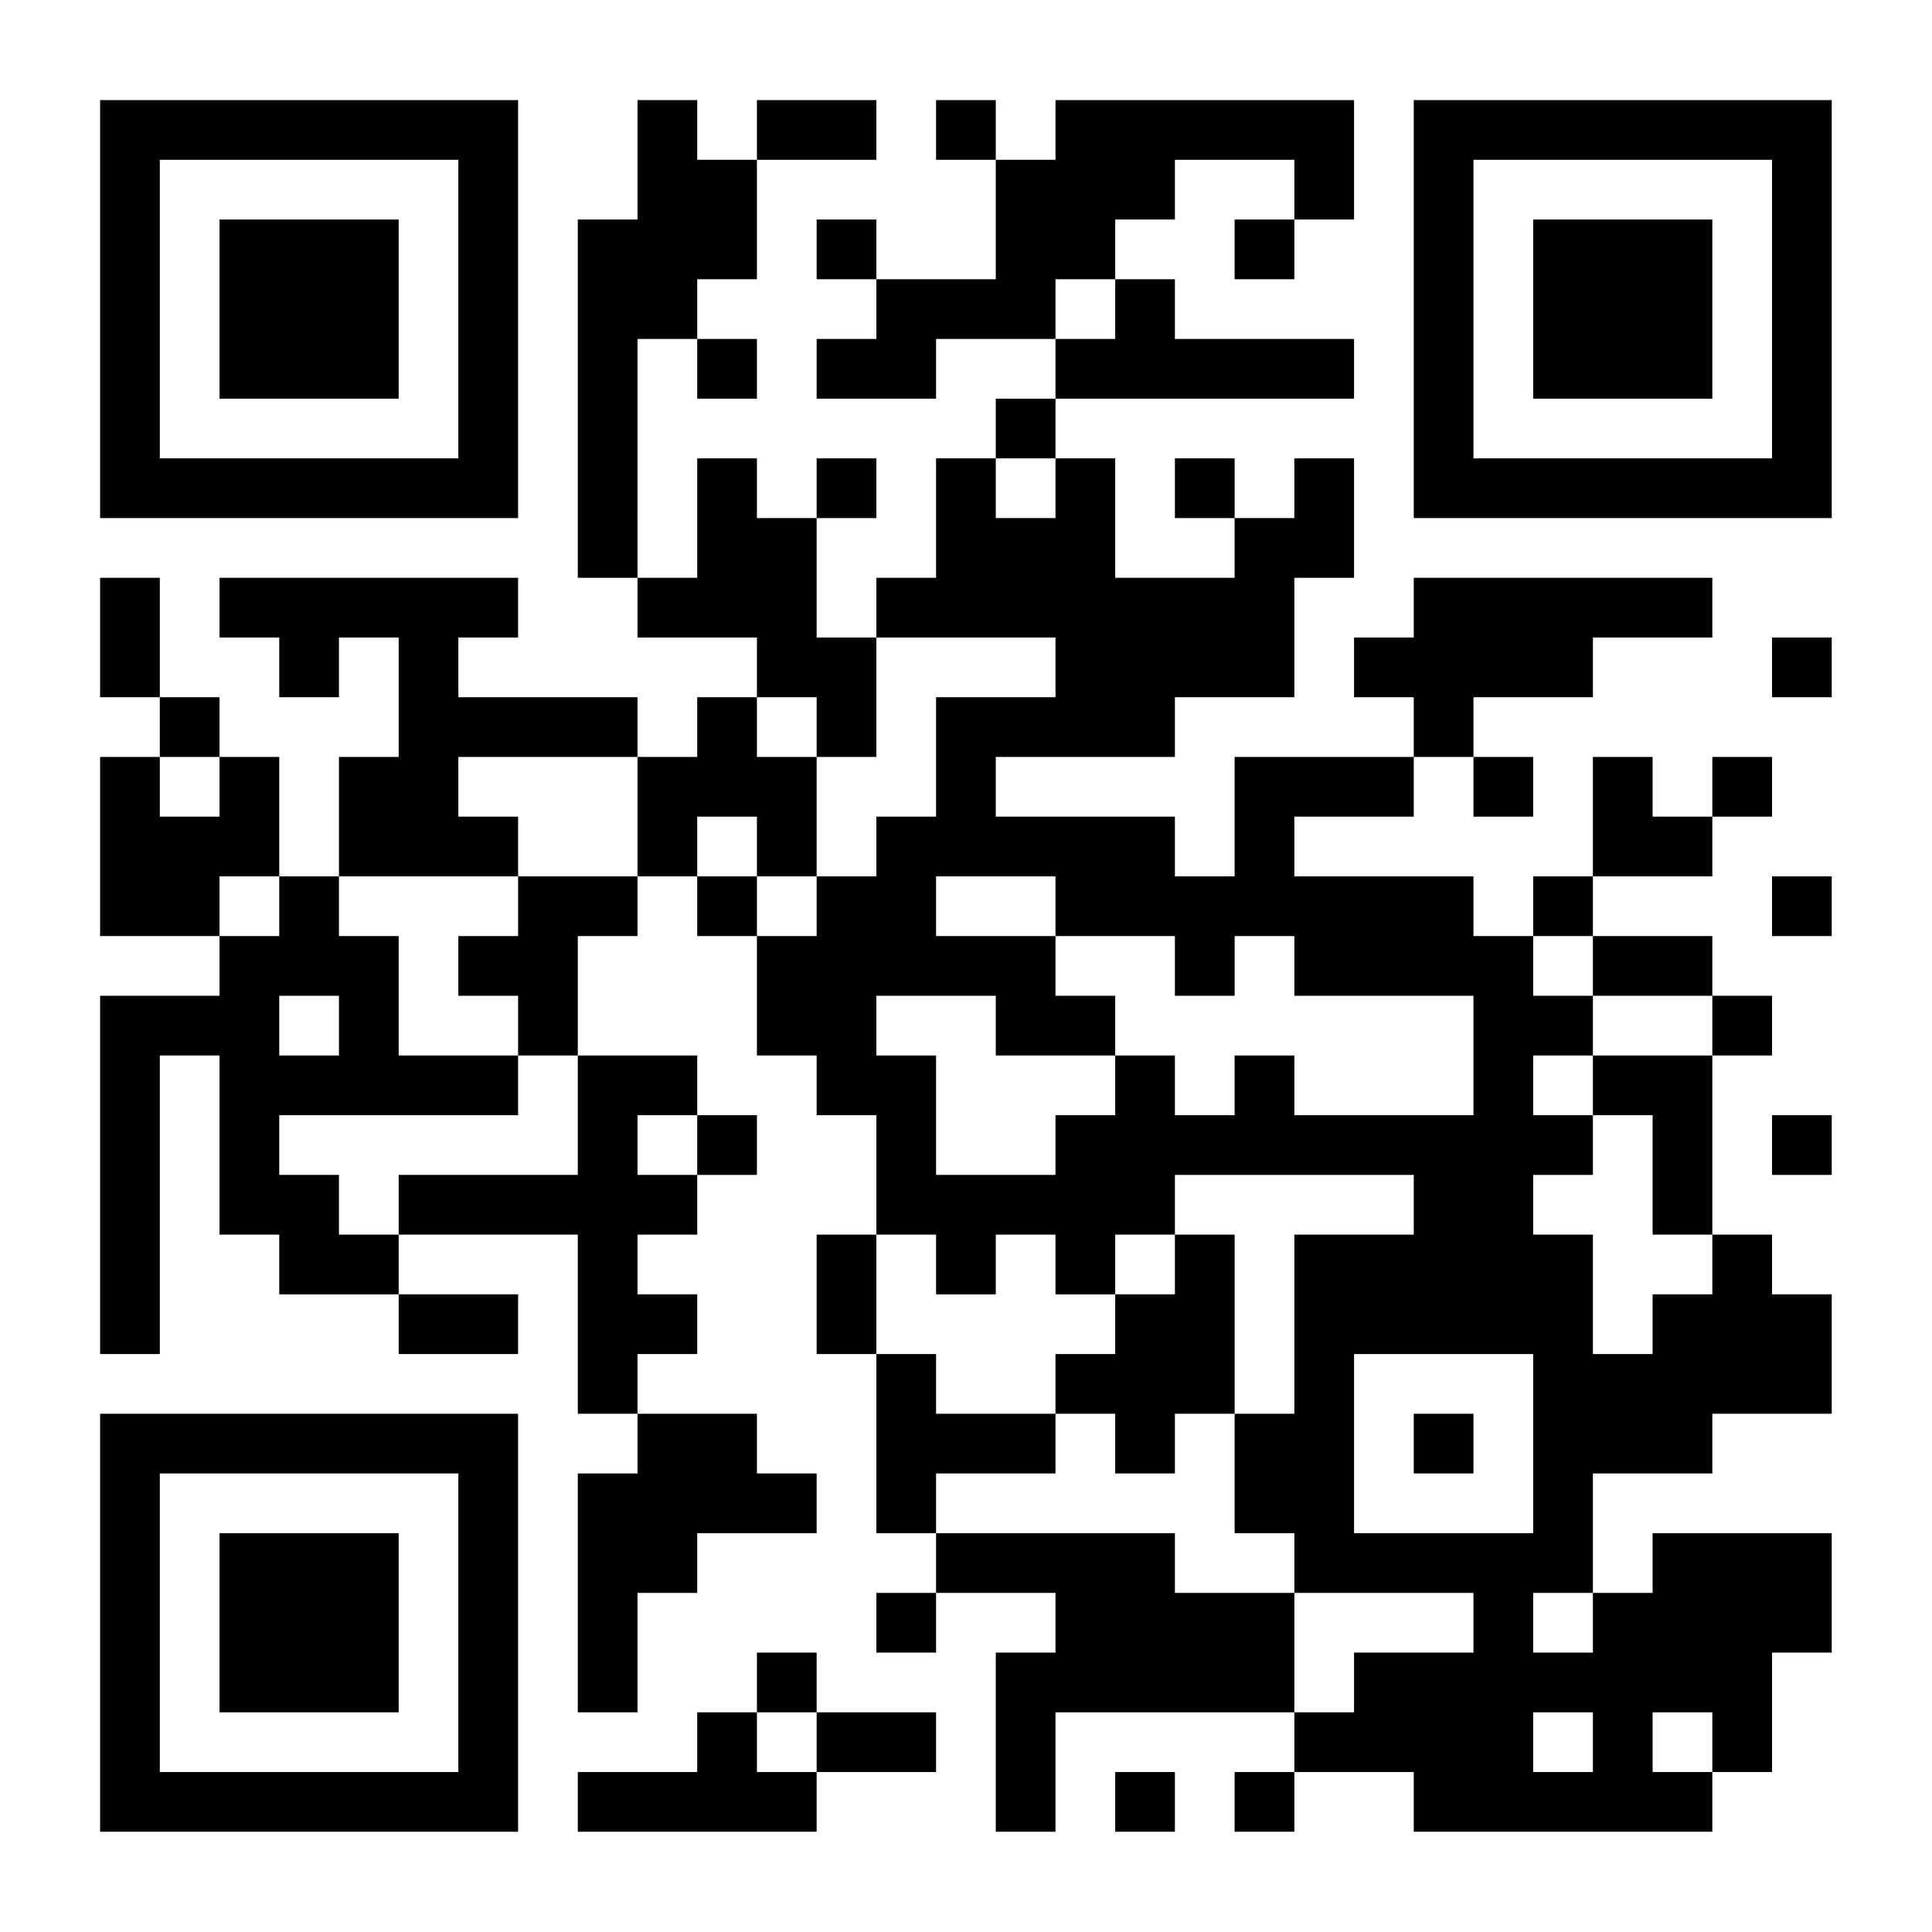 <svg xmlns="http://www.w3.org/2000/svg" xmlns:xlink="http://www.w3.org/1999/xlink" width="200" zoomAndPan="magnify" viewBox="0 0 150 150" height="200" preserveAspectRatio="xMidYMid meet" version="1.0"><defs><clipPath id="22a03701de"><path d="M 0 0 L 150 0 L 150 150 L 0 150 Z M 0 0 " clip-rule="nonzero"/></clipPath><clipPath id="7257835684"><rect x="0" width="150" y="0" height="150"/></clipPath></defs><rect x="-15" width="180" fill="#ffffff" y="-15" height="180" fill-opacity="1"/><rect x="-15" width="180" fill="#ffffff" y="-15" height="180" fill-opacity="1"/><g transform="matrix(1, 0, 0, 1, 0, -0)"><g clip-path="url(#7257835684)"><g clip-path="url(#22a03701de)"><rect x="-33" width="216" fill="#ffffff" height="216" y="-33" fill-opacity="1"/></g><path stroke-linecap="butt" transform="matrix(4.636, 0, 0, 4.636, -1.5, -1.5)" fill-opacity="1" fill="#ffffff" fill-rule="nonzero" stroke-linejoin="miter" d="M 2 2.5 L 9 2.5 M 11 2.5 L 12 2.5 M 13 2.5 L 15 2.5 M 16 2.5 L 17 2.5 M 18 2.5 L 23 2.5 M 24 2.5 L 31 2.5 M 2 3.5 L 3 3.5 M 8 3.5 L 9 3.5 M 11 3.5 L 13 3.5 M 17 3.5 L 20 3.5 M 22 3.5 L 23 3.5 M 24 3.5 L 25 3.5 M 30 3.5 L 31 3.5 M 2 4.5 L 3 4.5 M 4 4.5 L 7 4.5 M 8 4.5 L 9 4.5 M 10 4.5 L 13 4.5 M 14 4.5 L 15 4.5 M 17 4.5 L 19 4.5 M 21 4.5 L 22 4.5 M 24 4.5 L 25 4.5 M 26 4.5 L 29 4.5 M 30 4.5 L 31 4.5 M 2 5.5 L 3 5.5 M 4 5.5 L 7 5.5 M 8 5.5 L 9 5.5 M 10 5.5 L 12 5.5 M 15 5.5 L 18 5.5 M 19 5.5 L 20 5.5 M 24 5.5 L 25 5.5 M 26 5.5 L 29 5.5 M 30 5.5 L 31 5.5 M 2 6.5 L 3 6.5 M 4 6.5 L 7 6.5 M 8 6.5 L 9 6.5 M 10 6.5 L 11 6.5 M 12 6.5 L 13 6.5 M 14 6.5 L 16 6.5 M 18 6.5 L 23 6.5 M 24 6.5 L 25 6.5 M 26 6.5 L 29 6.5 M 30 6.5 L 31 6.5 M 2 7.5 L 3 7.5 M 8 7.5 L 9 7.5 M 10 7.5 L 11 7.5 M 17 7.5 L 18 7.5 M 24 7.5 L 25 7.5 M 30 7.5 L 31 7.5 M 2 8.5 L 9 8.5 M 10 8.5 L 11 8.5 M 12 8.5 L 13 8.5 M 14 8.5 L 15 8.5 M 16 8.5 L 17 8.5 M 18 8.5 L 19 8.5 M 20 8.5 L 21 8.5 M 22 8.5 L 23 8.5 M 24 8.5 L 31 8.5 M 10 9.5 L 11 9.5 M 12 9.5 L 14 9.5 M 16 9.5 L 19 9.5 M 21 9.5 L 23 9.5 M 2 10.5 L 3 10.5 M 4 10.5 L 9 10.5 M 11 10.5 L 14 10.5 M 15 10.5 L 22 10.5 M 24 10.5 L 29 10.5 M 2 11.5 L 3 11.5 M 5 11.5 L 6 11.5 M 7 11.5 L 8 11.5 M 13 11.5 L 15 11.5 M 18 11.5 L 22 11.5 M 23 11.5 L 27 11.5 M 30 11.5 L 31 11.5 M 3 12.5 L 4 12.5 M 7 12.5 L 11 12.5 M 12 12.5 L 13 12.5 M 14 12.5 L 15 12.5 M 16 12.5 L 20 12.5 M 24 12.5 L 25 12.5 M 2 13.5 L 3 13.5 M 4 13.5 L 5 13.5 M 6 13.5 L 8 13.5 M 11 13.5 L 14 13.5 M 16 13.5 L 17 13.5 M 21 13.5 L 24 13.5 M 25 13.5 L 26 13.5 M 27 13.5 L 28 13.5 M 29 13.5 L 30 13.5 M 2 14.5 L 5 14.5 M 6 14.5 L 9 14.5 M 11 14.5 L 12 14.5 M 13 14.5 L 14 14.5 M 15 14.5 L 20 14.5 M 21 14.5 L 22 14.5 M 27 14.5 L 29 14.5 M 2 15.5 L 4 15.5 M 5 15.5 L 6 15.5 M 9 15.5 L 11 15.5 M 12 15.5 L 13 15.5 M 14 15.5 L 16 15.5 M 18 15.5 L 25 15.5 M 26 15.5 L 27 15.5 M 30 15.5 L 31 15.5 M 4 16.5 L 7 16.5 M 8 16.5 L 10 16.5 M 13 16.5 L 18 16.5 M 20 16.5 L 21 16.5 M 22 16.5 L 26 16.5 M 27 16.5 L 29 16.5 M 2 17.5 L 5 17.5 M 6 17.5 L 7 17.5 M 9 17.5 L 10 17.5 M 13 17.5 L 15 17.5 M 17 17.5 L 19 17.5 M 25 17.5 L 27 17.5 M 29 17.5 L 30 17.5 M 2 18.5 L 3 18.5 M 4 18.5 L 9 18.5 M 10 18.5 L 12 18.5 M 14 18.5 L 16 18.5 M 19 18.5 L 20 18.5 M 21 18.5 L 22 18.5 M 25 18.5 L 26 18.5 M 27 18.5 L 29 18.5 M 2 19.5 L 3 19.5 M 4 19.5 L 5 19.5 M 10 19.5 L 11 19.5 M 12 19.5 L 13 19.5 M 15 19.5 L 16 19.5 M 18 19.5 L 27 19.5 M 28 19.5 L 29 19.5 M 30 19.5 L 31 19.5 M 2 20.5 L 3 20.5 M 4 20.5 L 6 20.5 M 7 20.5 L 12 20.5 M 15 20.5 L 20 20.5 M 24 20.5 L 26 20.5 M 28 20.5 L 29 20.5 M 2 21.5 L 3 21.5 M 5 21.5 L 7 21.5 M 10 21.5 L 11 21.5 M 14 21.5 L 15 21.5 M 16 21.5 L 17 21.5 M 18 21.5 L 19 21.5 M 20 21.5 L 21 21.5 M 22 21.5 L 27 21.5 M 29 21.5 L 30 21.5 M 2 22.5 L 3 22.5 M 7 22.5 L 9 22.5 M 10 22.5 L 12 22.5 M 14 22.5 L 15 22.5 M 19 22.5 L 21 22.5 M 22 22.5 L 27 22.5 M 28 22.5 L 31 22.5 M 10 23.5 L 11 23.5 M 15 23.5 L 16 23.5 M 18 23.5 L 21 23.5 M 22 23.5 L 23 23.5 M 26 23.5 L 31 23.5 M 2 24.5 L 9 24.5 M 11 24.5 L 13 24.5 M 15 24.5 L 18 24.5 M 19 24.5 L 20 24.5 M 21 24.5 L 23 24.5 M 24 24.5 L 25 24.5 M 26 24.5 L 29 24.5 M 2 25.5 L 3 25.5 M 8 25.5 L 9 25.5 M 10 25.5 L 14 25.5 M 15 25.5 L 16 25.5 M 21 25.5 L 23 25.5 M 26 25.5 L 27 25.5 M 2 26.5 L 3 26.5 M 4 26.5 L 7 26.5 M 8 26.5 L 9 26.5 M 10 26.5 L 12 26.5 M 16 26.5 L 20 26.5 M 22 26.5 L 27 26.5 M 28 26.5 L 31 26.5 M 2 27.5 L 3 27.5 M 4 27.5 L 7 27.5 M 8 27.5 L 9 27.5 M 10 27.5 L 11 27.5 M 15 27.5 L 16 27.5 M 18 27.5 L 22 27.5 M 25 27.5 L 26 27.5 M 27 27.5 L 31 27.5 M 2 28.5 L 3 28.5 M 4 28.5 L 7 28.5 M 8 28.5 L 9 28.5 M 10 28.5 L 11 28.5 M 13 28.5 L 14 28.5 M 17 28.5 L 22 28.5 M 23 28.5 L 30 28.5 M 2 29.5 L 3 29.5 M 8 29.5 L 9 29.5 M 12 29.5 L 13 29.5 M 14 29.5 L 16 29.5 M 17 29.5 L 18 29.5 M 22 29.5 L 26 29.5 M 27 29.5 L 28 29.5 M 29 29.5 L 30 29.5 M 2 30.5 L 9 30.5 M 10 30.5 L 14 30.5 M 17 30.5 L 18 30.5 M 19 30.5 L 20 30.5 M 21 30.5 L 22 30.5 M 24 30.5 L 29 30.5 " stroke="#000000" stroke-width="1" stroke-opacity="1" stroke-miterlimit="4"/></g></g></svg>